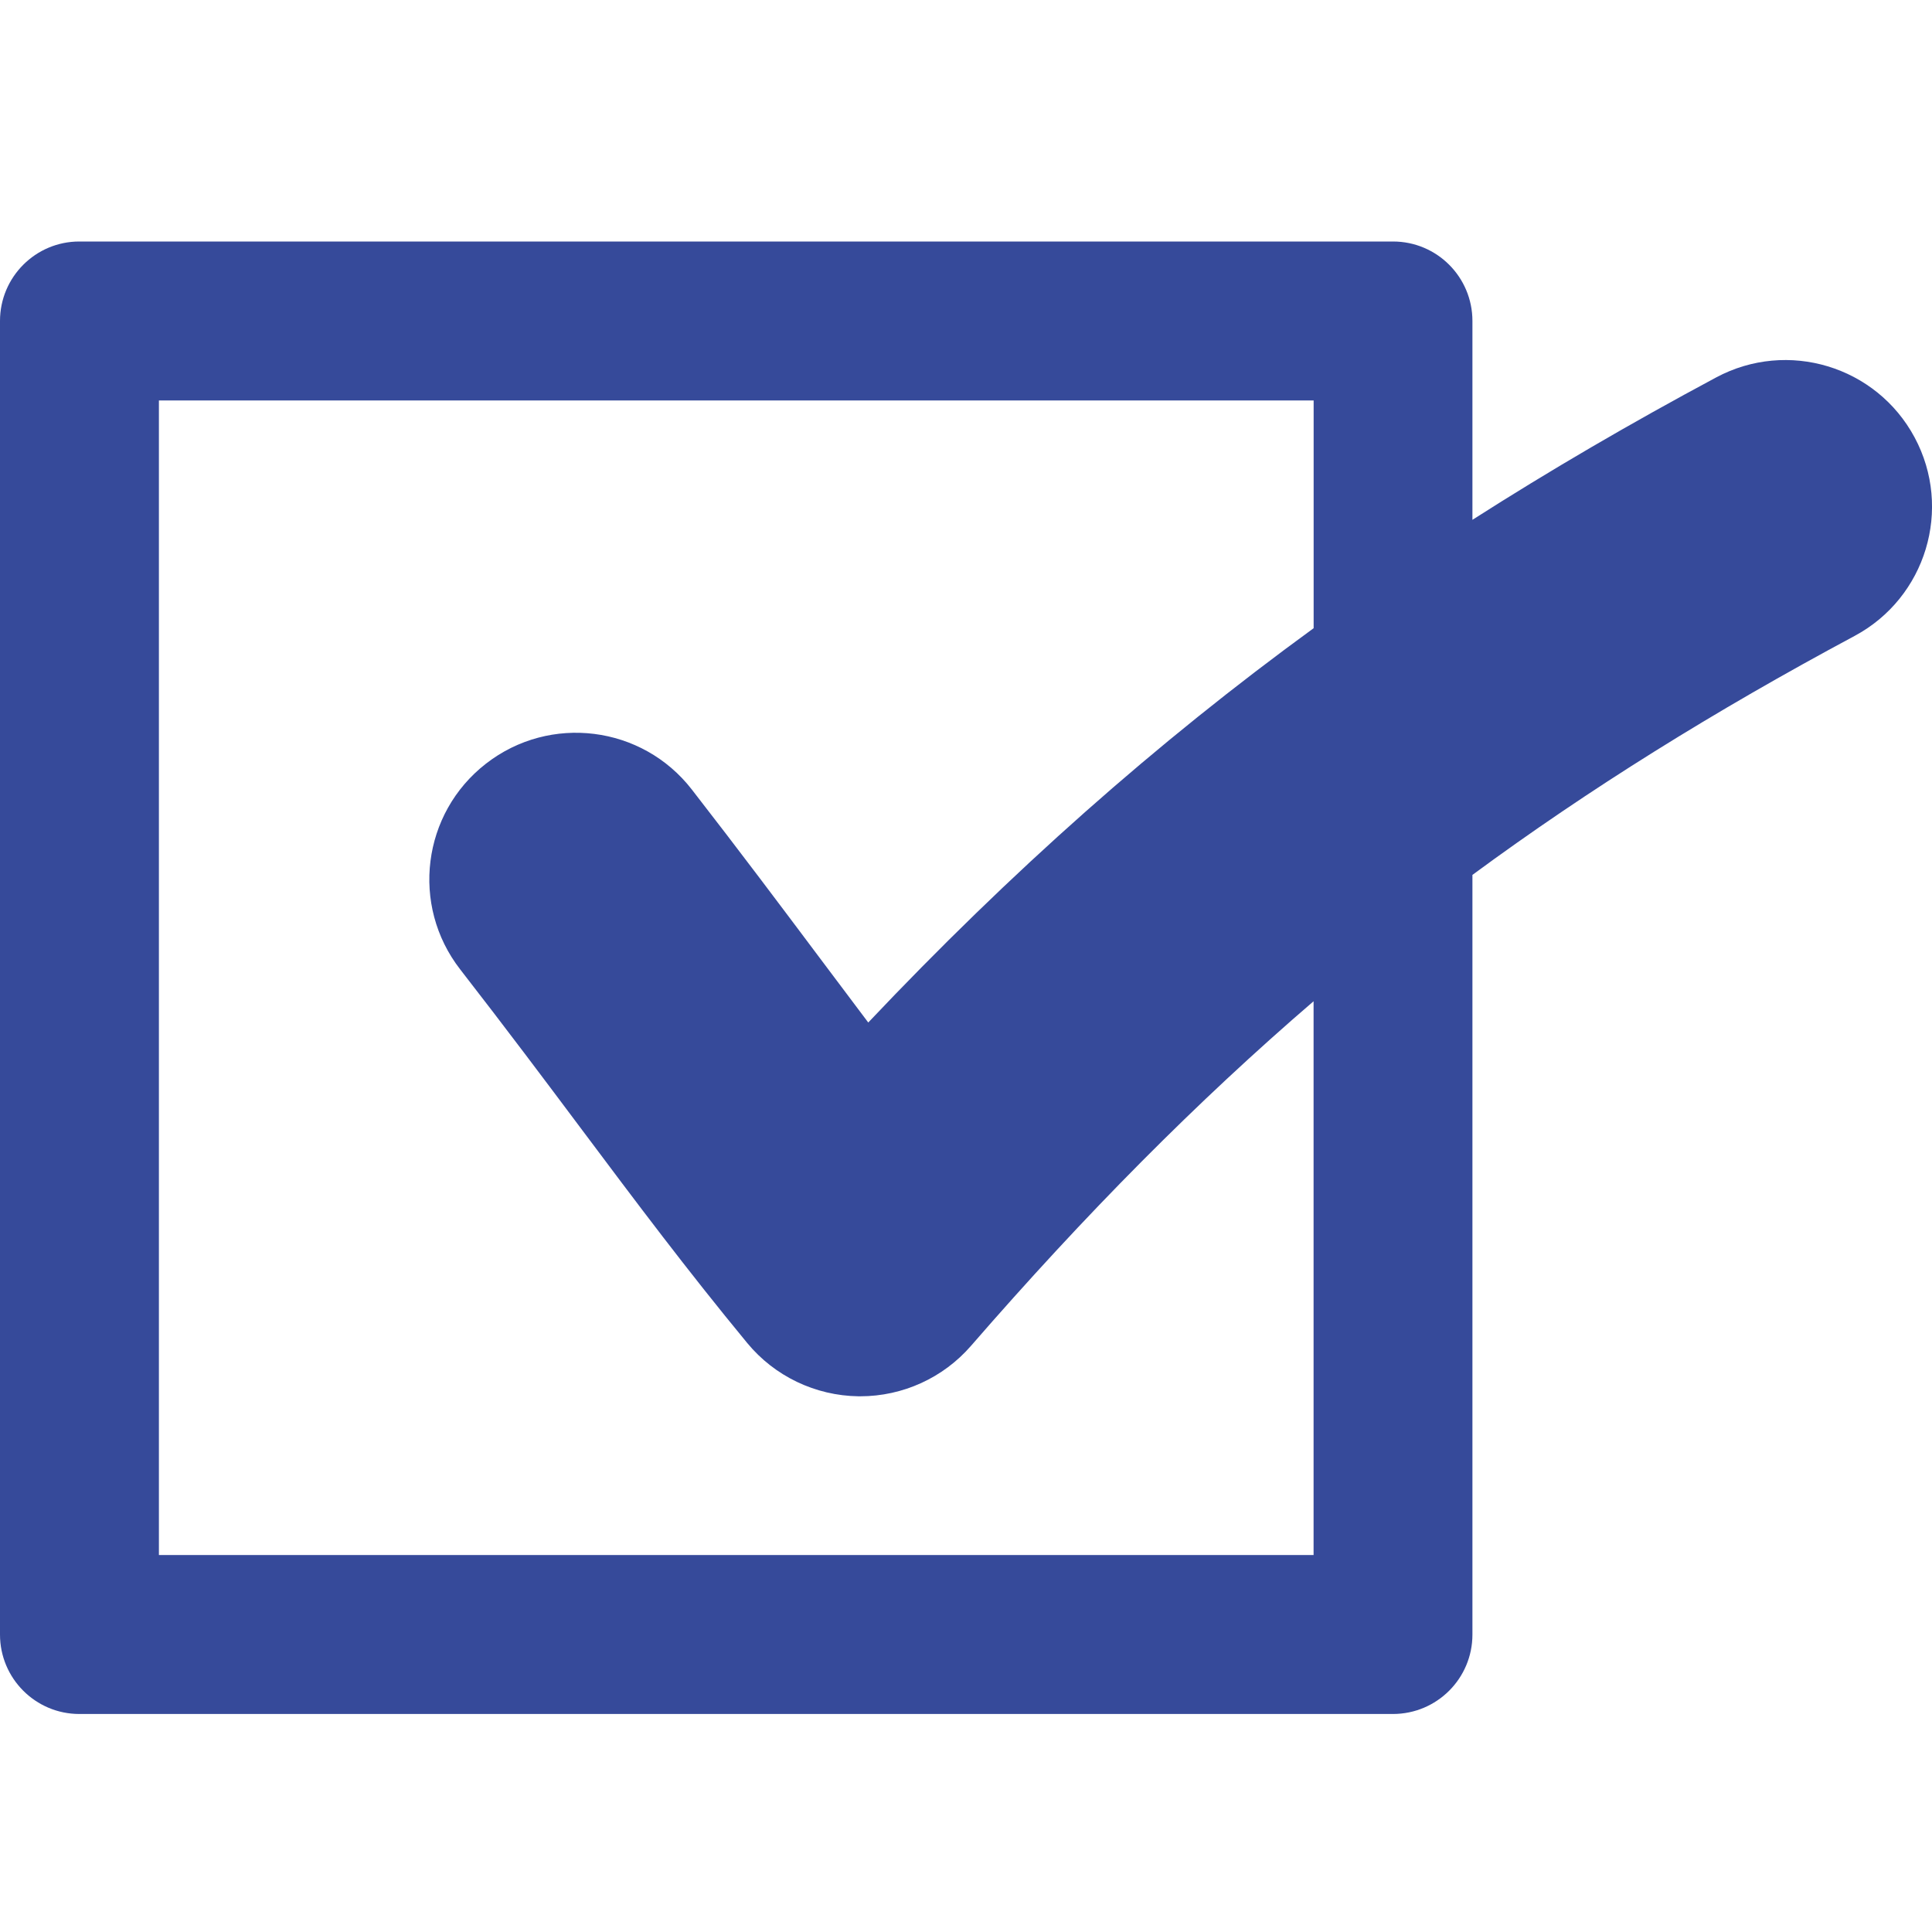 <svg width="32" height="32" viewBox="0 0 32 32" fill="none" xmlns="http://www.w3.org/2000/svg">
<g clip-path="url(#clip0_4102_6195)">
<path d="M31.712 7.245C31.078 6.063 29.607 5.618 28.424 6.252C27.007 7.011 25.668 7.792 24.388 8.61V5.316C24.388 4.59 23.801 4 23.072 4H1.314C0.588 4 0 4.59 0 5.316V27.074C0 27.799 0.588 28.389 1.314 28.389H23.071C23.8 28.389 24.388 27.799 24.388 27.074V14.491C26.322 13.067 28.392 11.779 30.718 10.533C31.9 9.899 32.346 8.427 31.712 7.245L31.712 7.245ZM21.758 25.756H2.632V6.633H21.758V10.405C19.143 12.309 16.746 14.436 14.381 16.936C14.107 16.573 13.829 16.203 13.538 15.814C12.937 15.012 12.255 14.102 11.458 13.076C10.635 12.016 9.109 11.825 8.05 12.648C6.99 13.471 6.799 14.996 7.622 16.056C8.393 17.049 9.032 17.901 9.649 18.726C10.538 19.913 11.378 21.034 12.376 22.244C12.83 22.795 13.505 23.117 14.219 23.127C14.229 23.127 14.239 23.127 14.249 23.127C14.952 23.127 15.622 22.822 16.083 22.291C17.977 20.11 19.822 18.247 21.757 16.584V25.756L21.758 25.756Z" fill="#364A9A"/>
</g>
<defs>
<clipPath>
<rect width="32" height="32" fill="white"/>
</clipPath>
</defs>
</svg>
